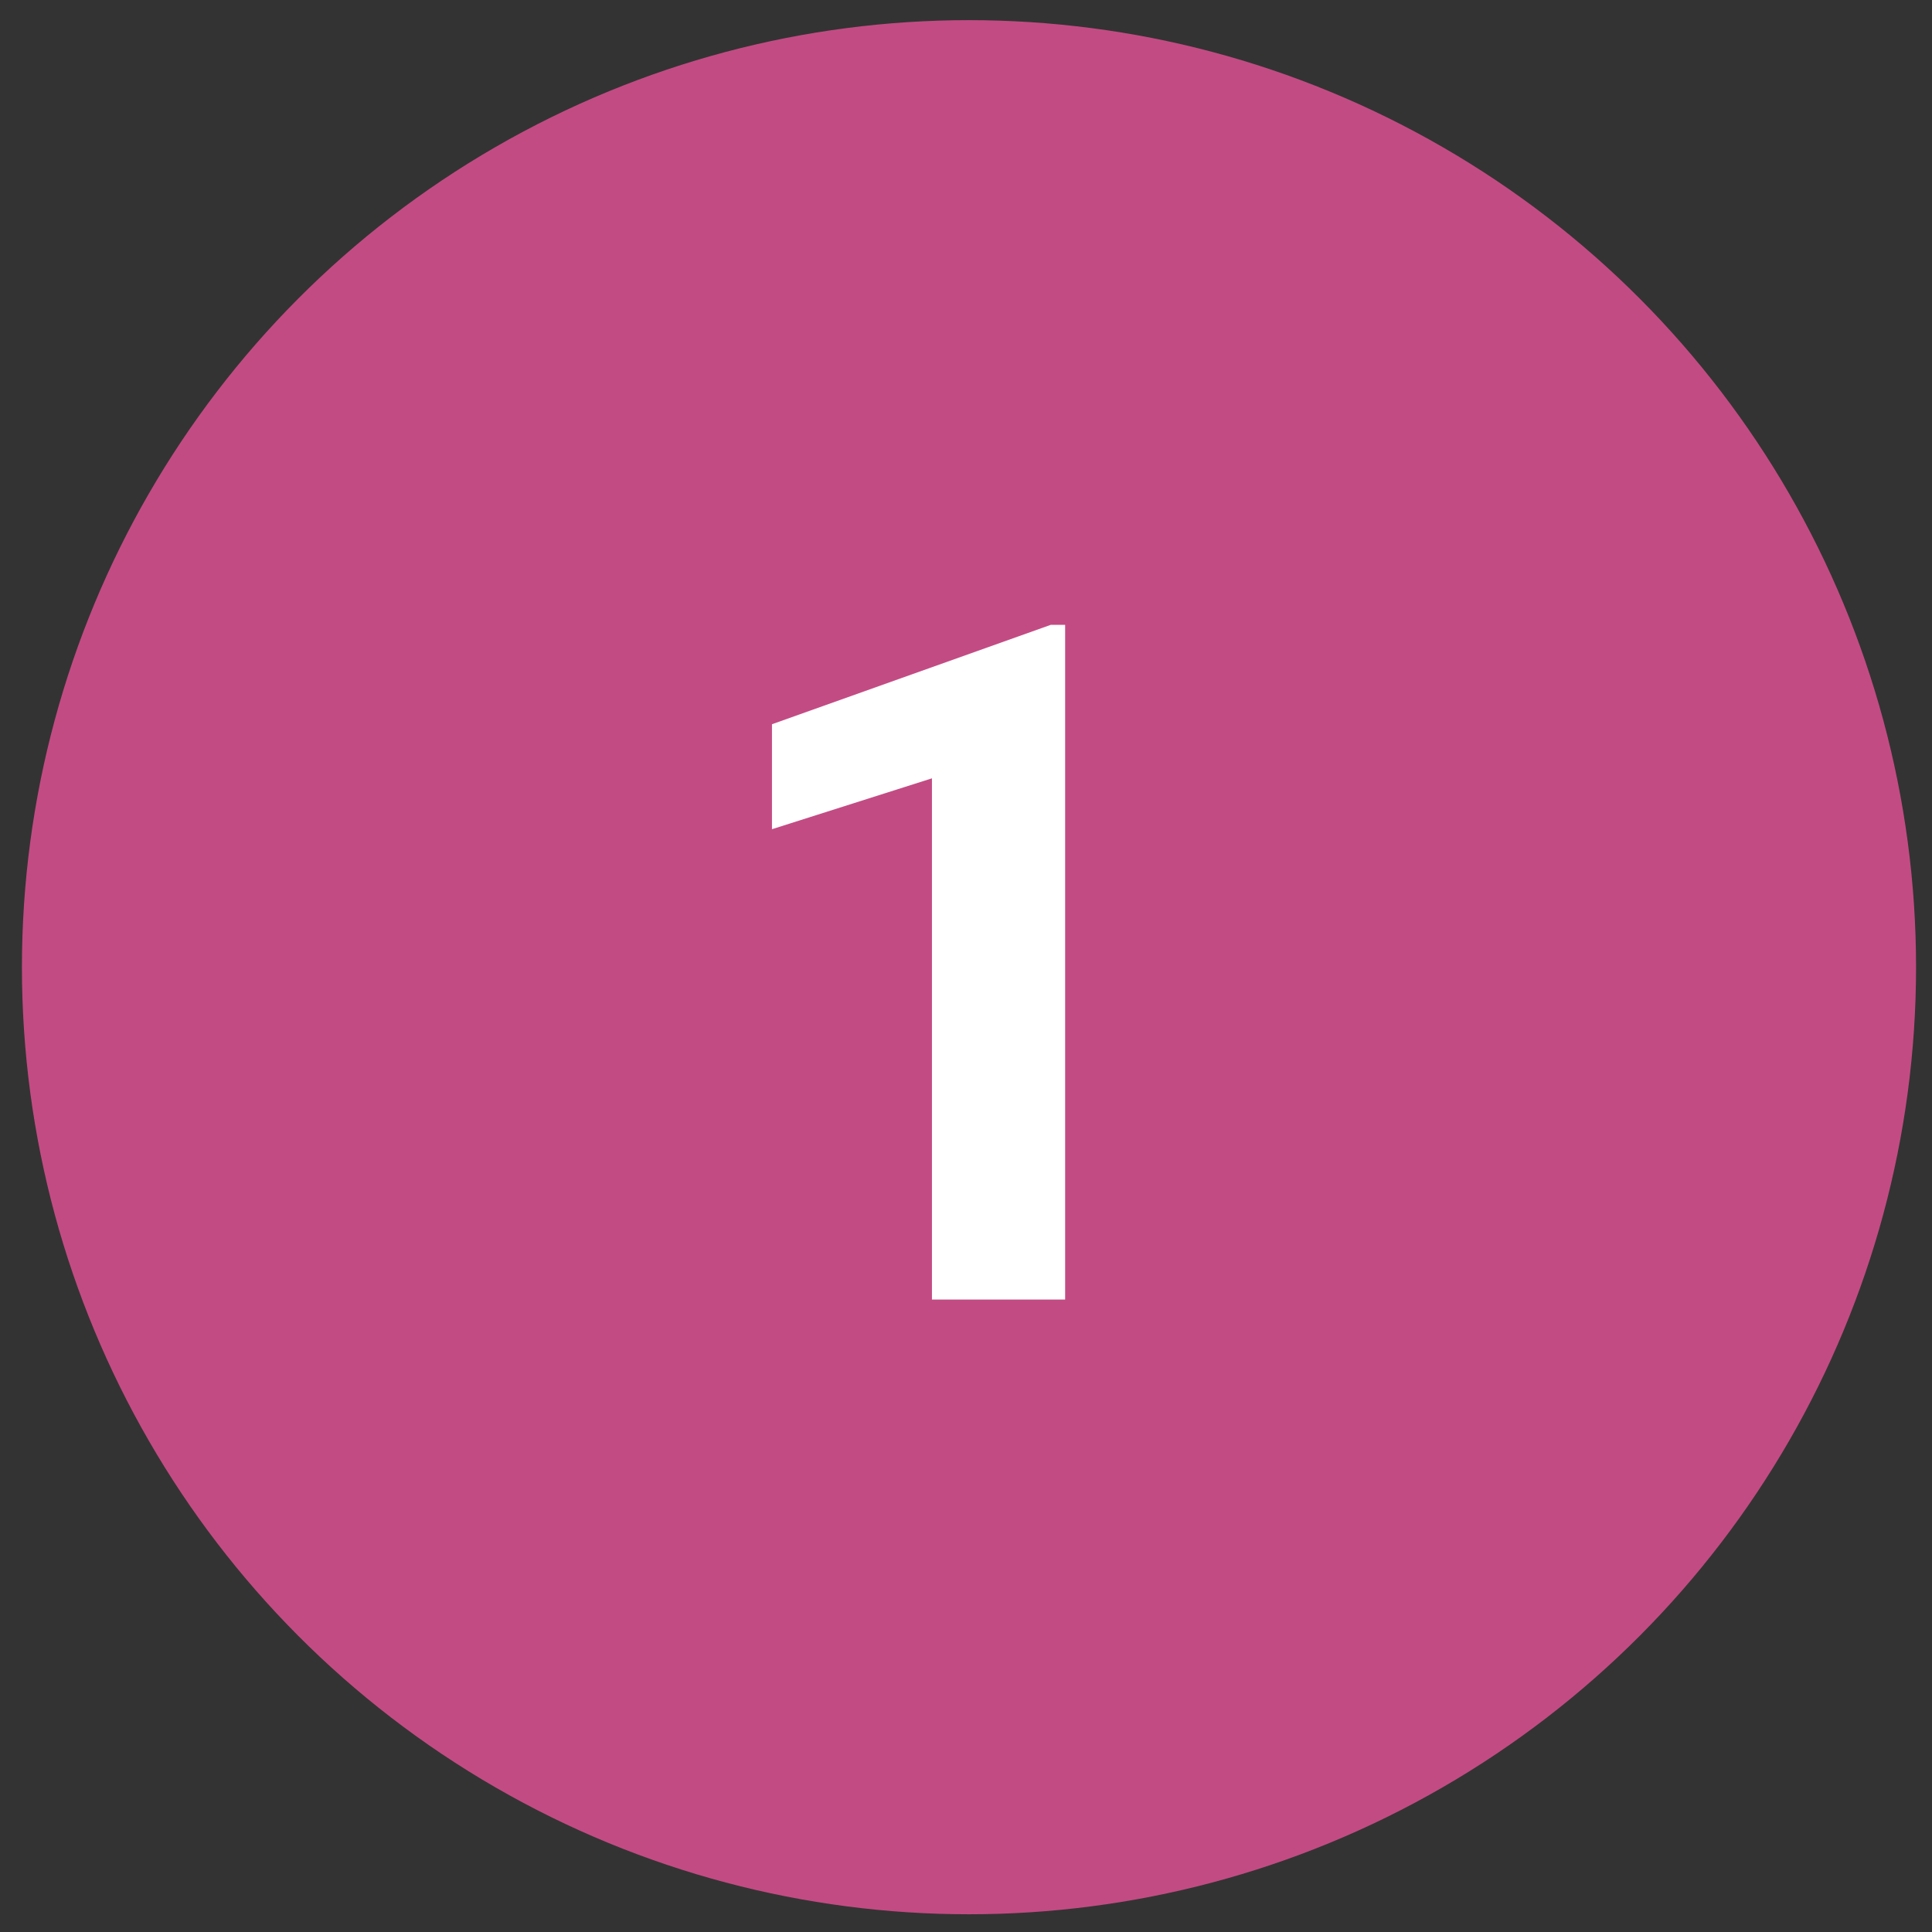 <svg width="51" height="51" viewBox="0 0 51 51" fill="none" xmlns="http://www.w3.org/2000/svg">
<rect x="0" y="0" width="51" height="51" fill="#333333" stroke="none"/>
<circle cx="25.579" cy="25.532" r="25" fill="#C34B83"/>
<path d="M28.117 16.494V34.304H24.601V20.546L20.378 21.889V19.118L27.738 16.494H28.117Z" fill="white"/>
</svg>
